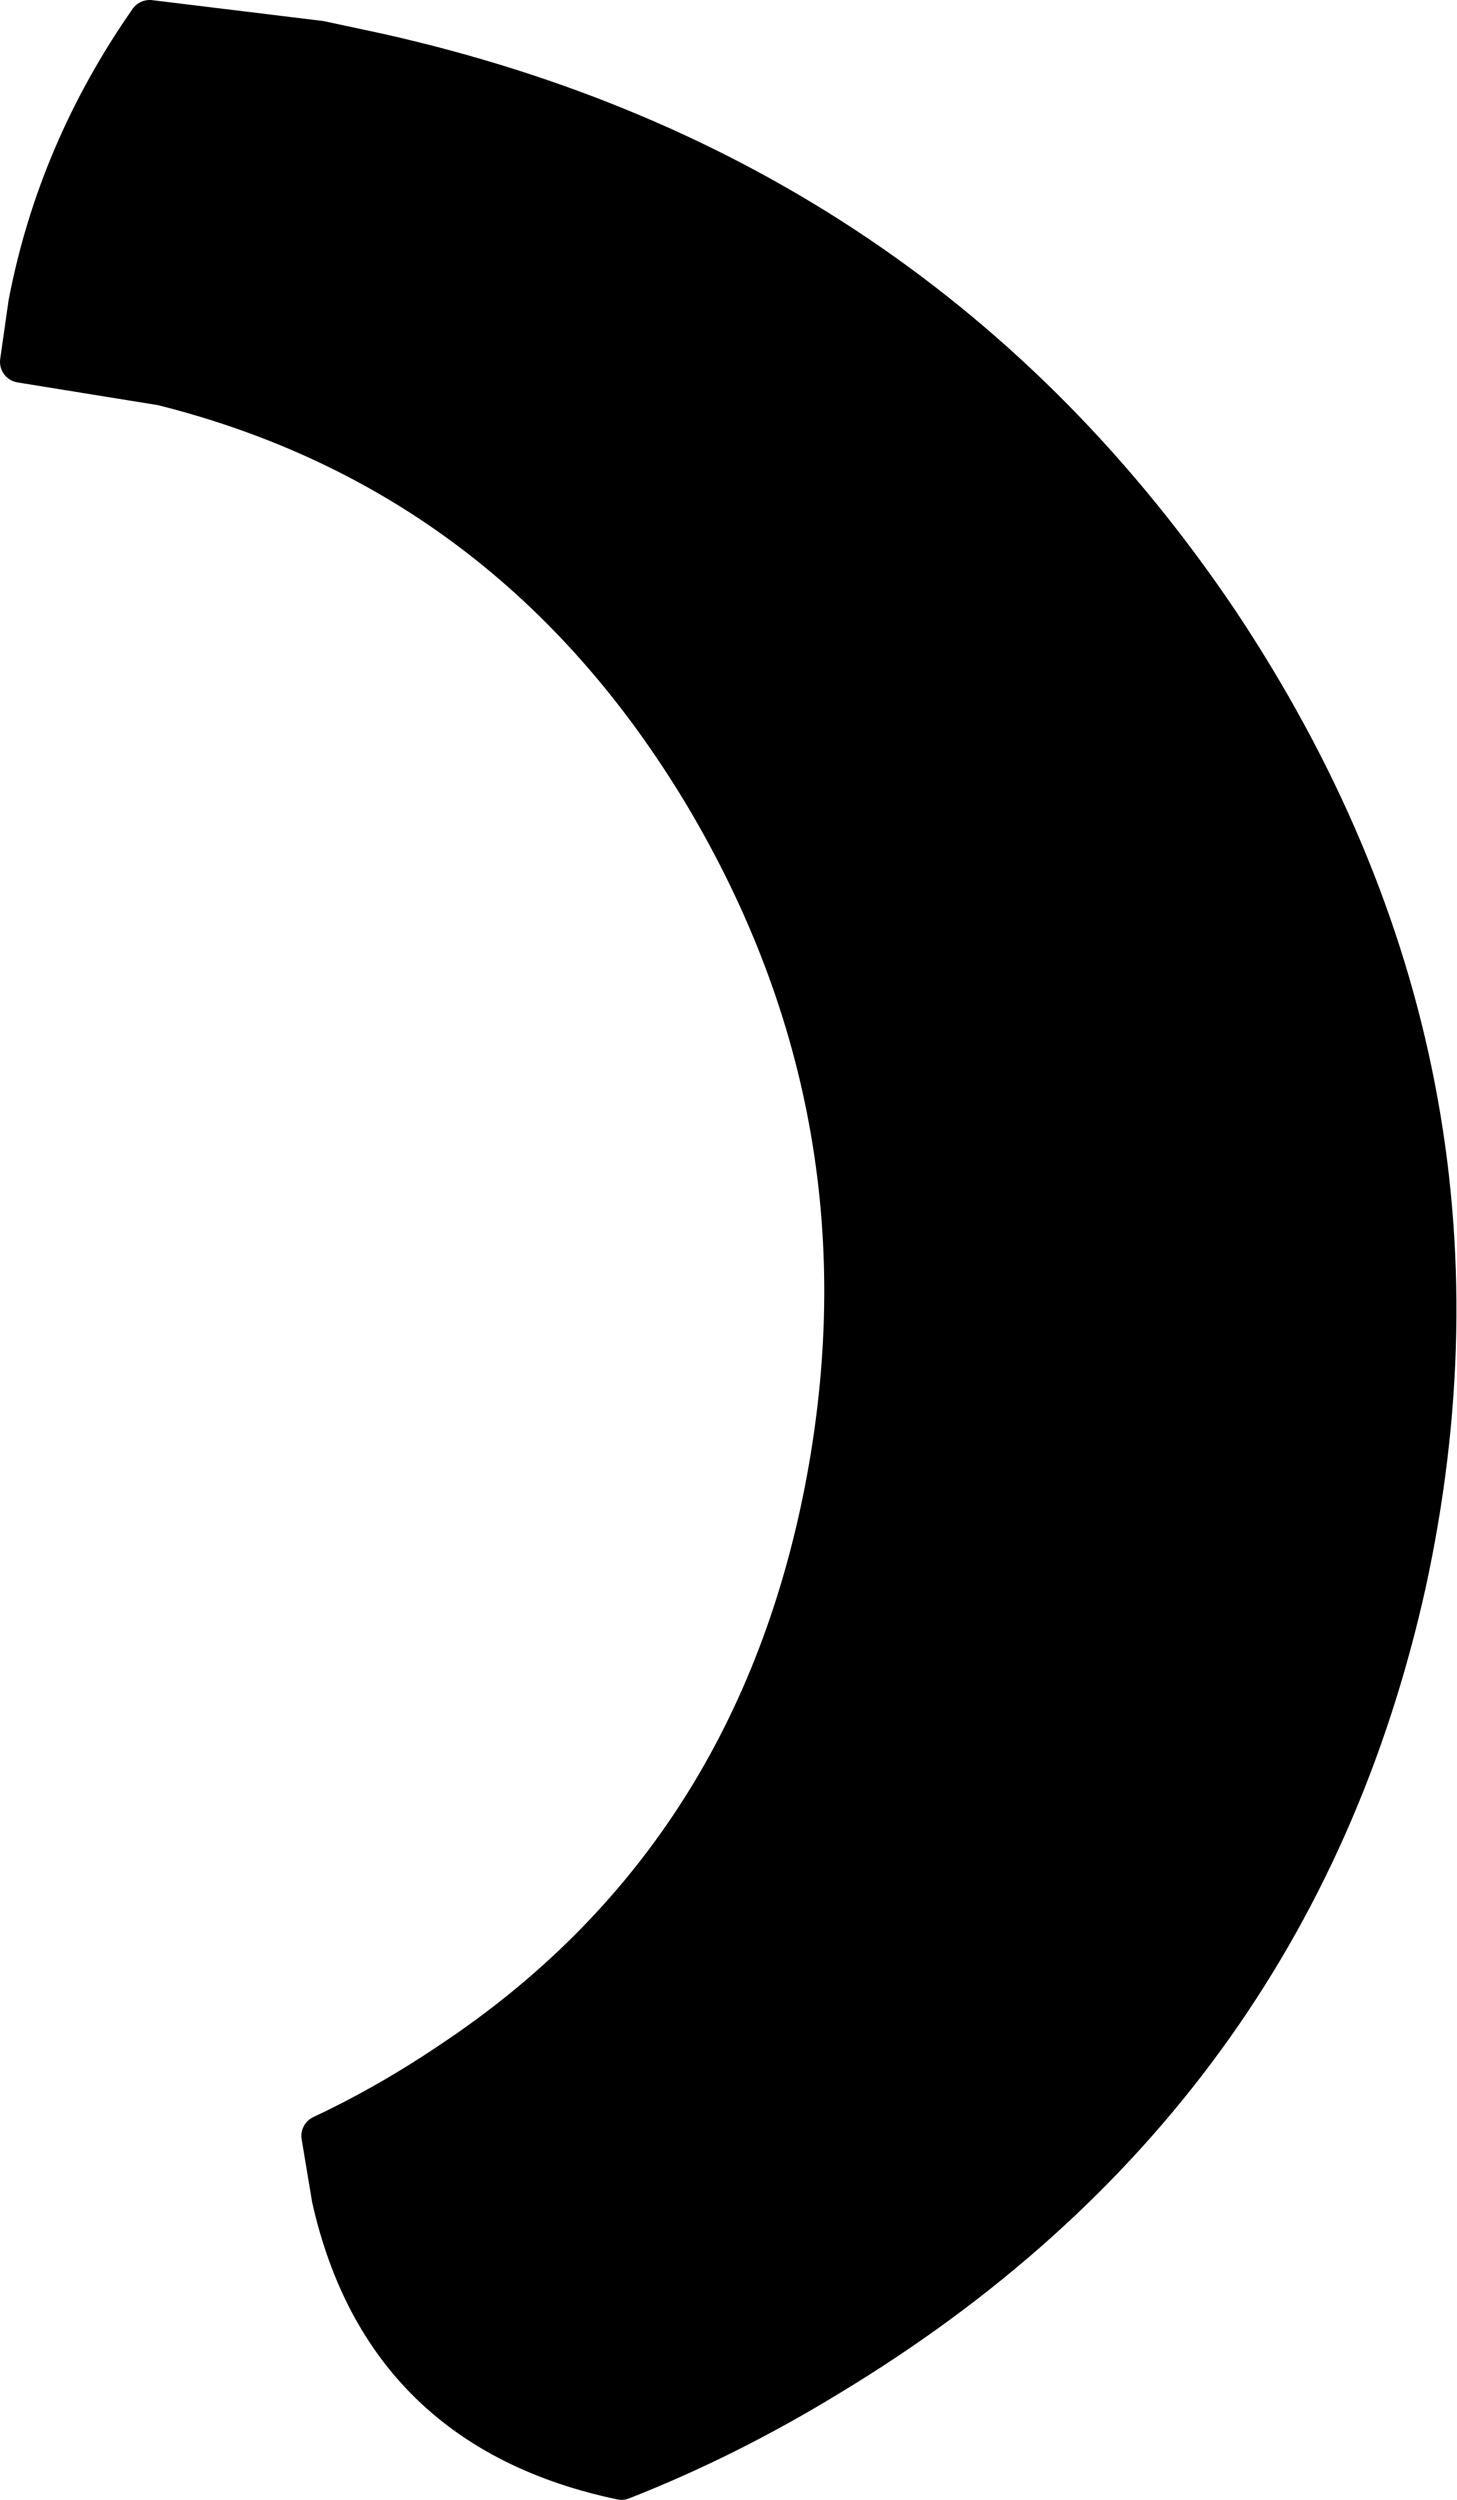 <?xml version="1.0" encoding="UTF-8" standalone="no"?>
<svg xmlns:xlink="http://www.w3.org/1999/xlink" height="60.1px" width="35.05px" xmlns="http://www.w3.org/2000/svg">
  <g transform="matrix(1.0, 0.0, 0.0, 1.0, 17.55, 30.05)">
    <path d="M16.25 8.05 Q13.5 20.35 2.4 27.05 -0.05 28.55 -2.6 29.55 -8.3 28.35 -9.55 22.8 L-9.8 21.3 Q-8.2 20.55 -6.65 19.5 0.55 14.7 2.3 5.8 4.05 -3.15 -0.6 -10.95 -5.25 -18.7 -13.65 -20.8 L-17.05 -21.35 -16.85 -22.75 Q-16.15 -26.4 -13.95 -29.55 L-9.85 -29.05 -8.45 -28.75 Q4.5 -25.85 11.75 -15.1 18.95 -4.3 16.25 8.05" fill="#000000" fill-rule="evenodd" stroke="none"/>
    <path d="M16.25 8.05 Q13.5 20.35 2.4 27.05 -0.05 28.55 -2.6 29.55 -8.3 28.35 -9.55 22.8 L-9.8 21.3 Q-8.2 20.55 -6.65 19.5 0.55 14.7 2.3 5.8 4.05 -3.15 -0.6 -10.95 -5.25 -18.7 -13.65 -20.8 L-17.05 -21.35 -16.85 -22.75 Q-16.15 -26.4 -13.95 -29.55 L-9.85 -29.05 -8.45 -28.75 Q4.5 -25.85 11.75 -15.1 18.95 -4.3 16.25 8.05 Z" fill="none" stroke="#000000" stroke-linecap="round" stroke-linejoin="round" stroke-width="1.0"/>
  </g>
</svg>
